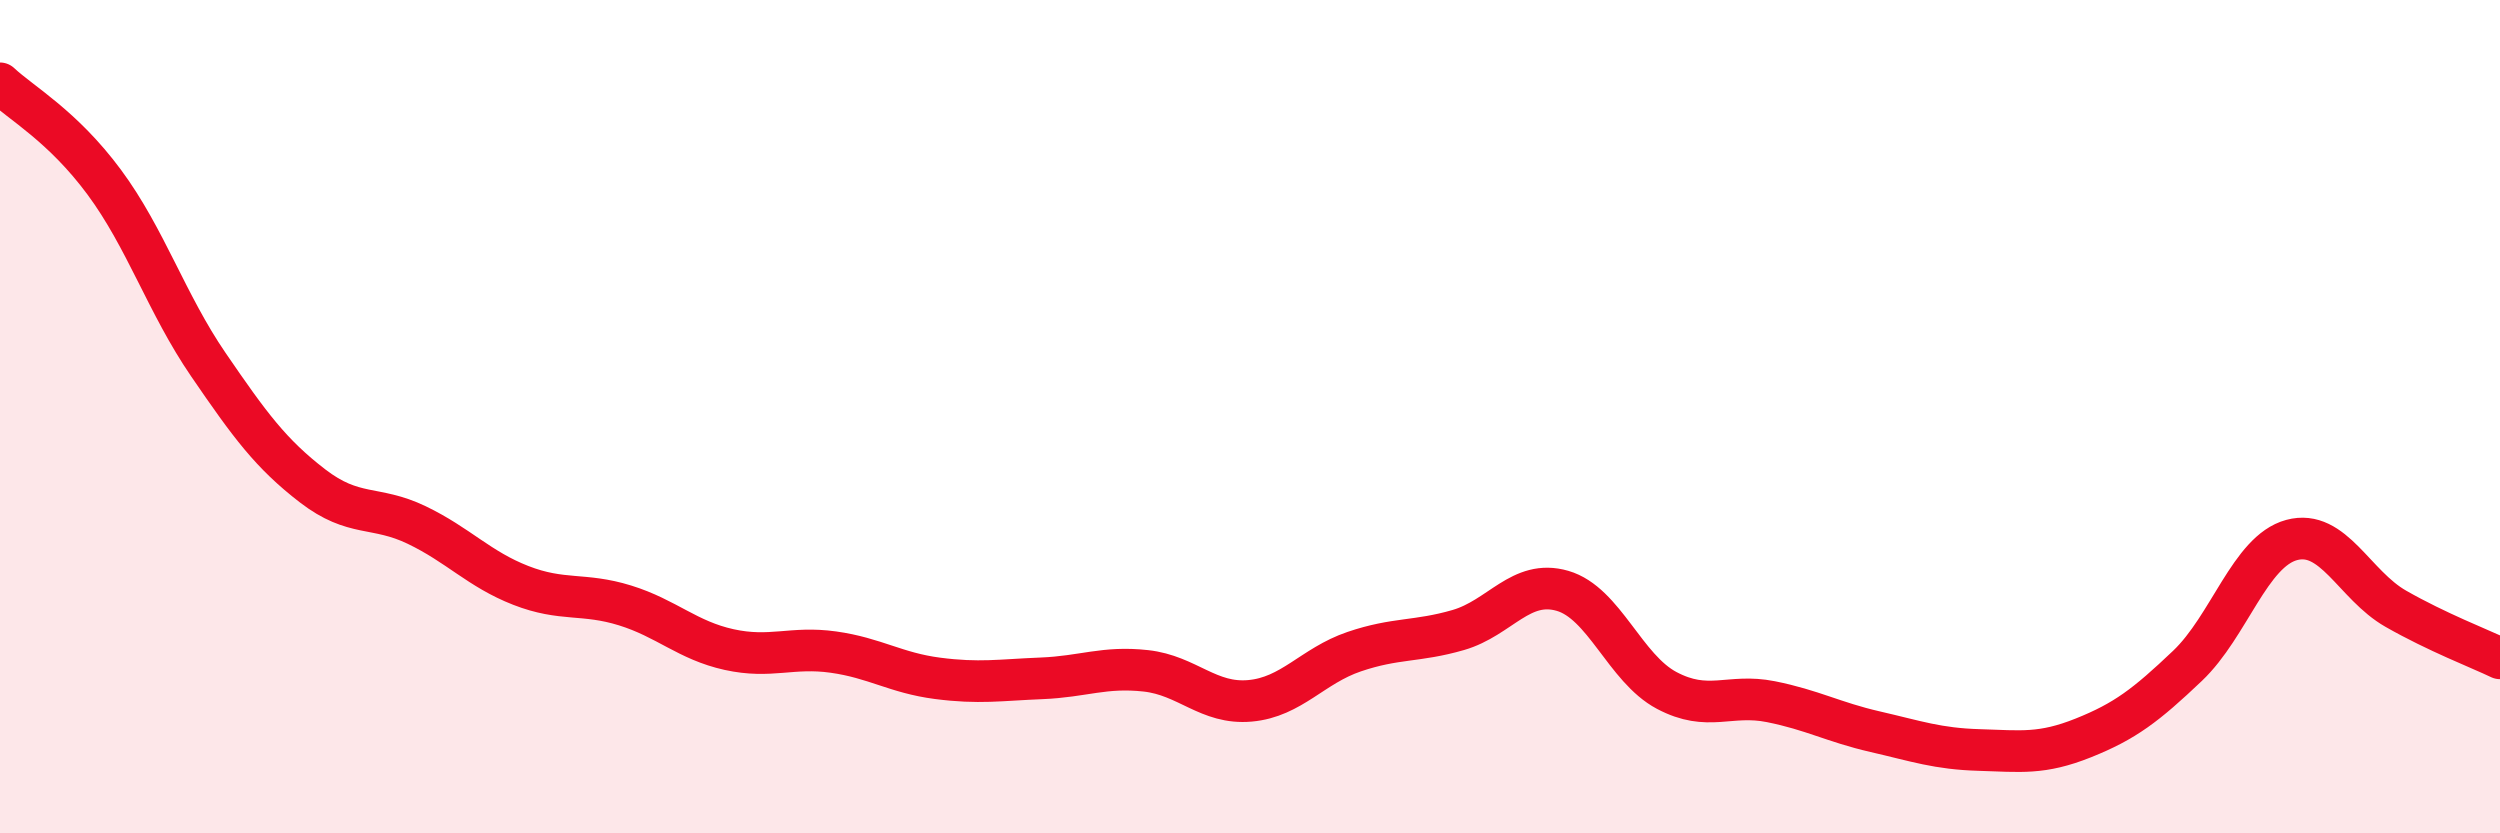 
    <svg width="60" height="20" viewBox="0 0 60 20" xmlns="http://www.w3.org/2000/svg">
      <path
        d="M 0,2 C 0.5,2.47 1.5,3.02 2.5,4.37 C 3.5,5.72 4,7.29 5,8.75 C 6,10.21 6.5,10.89 7.5,11.66 C 8.5,12.43 9,12.12 10,12.6 C 11,13.08 11.5,13.66 12.5,14.05 C 13.5,14.44 14,14.22 15,14.53 C 16,14.84 16.5,15.37 17.5,15.59 C 18.5,15.81 19,15.51 20,15.65 C 21,15.79 21.5,16.15 22.5,16.28 C 23.5,16.41 24,16.32 25,16.28 C 26,16.24 26.5,15.99 27.5,16.1 C 28.5,16.21 29,16.91 30,16.82 C 31,16.73 31.5,15.98 32.5,15.64 C 33.5,15.3 34,15.41 35,15.12 C 36,14.83 36.5,13.89 37.5,14.18 C 38.5,14.47 39,16.04 40,16.57 C 41,17.1 41.5,16.64 42.5,16.84 C 43.5,17.04 44,17.33 45,17.56 C 46,17.79 46.5,17.97 47.5,18 C 48.5,18.03 49,18.11 50,17.71 C 51,17.31 51.5,16.93 52.5,15.98 C 53.5,15.03 54,13.23 55,12.96 C 56,12.69 56.5,14.04 57.5,14.61 C 58.5,15.18 59.5,15.56 60,15.8L60 20L0 20Z"
        fill="#EB0A25"
        opacity="0.1"
        stroke-linecap="round"
        stroke-linejoin="round"
      />
      <path
        d="M 0,2 C 0.5,2.47 1.5,3.02 2.5,4.37 C 3.5,5.72 4,7.29 5,8.75 C 6,10.21 6.5,10.89 7.5,11.66 C 8.5,12.43 9,12.12 10,12.6 C 11,13.08 11.5,13.66 12.5,14.05 C 13.5,14.44 14,14.22 15,14.53 C 16,14.84 16.5,15.37 17.5,15.59 C 18.5,15.81 19,15.51 20,15.65 C 21,15.79 21.5,16.15 22.5,16.28 C 23.5,16.41 24,16.32 25,16.28 C 26,16.24 26.5,15.99 27.5,16.1 C 28.5,16.21 29,16.91 30,16.82 C 31,16.73 31.5,15.98 32.5,15.64 C 33.5,15.3 34,15.41 35,15.12 C 36,14.83 36.5,13.89 37.5,14.18 C 38.5,14.47 39,16.04 40,16.57 C 41,17.1 41.5,16.64 42.5,16.84 C 43.5,17.04 44,17.33 45,17.56 C 46,17.79 46.5,17.97 47.5,18 C 48.5,18.03 49,18.11 50,17.71 C 51,17.31 51.5,16.93 52.5,15.98 C 53.5,15.03 54,13.23 55,12.96 C 56,12.69 56.5,14.04 57.5,14.61 C 58.5,15.18 59.5,15.56 60,15.8"
        stroke="#EB0A25"
        stroke-width="1"
        fill="none"
        stroke-linecap="round"
        stroke-linejoin="round"
      />
    </svg>
  